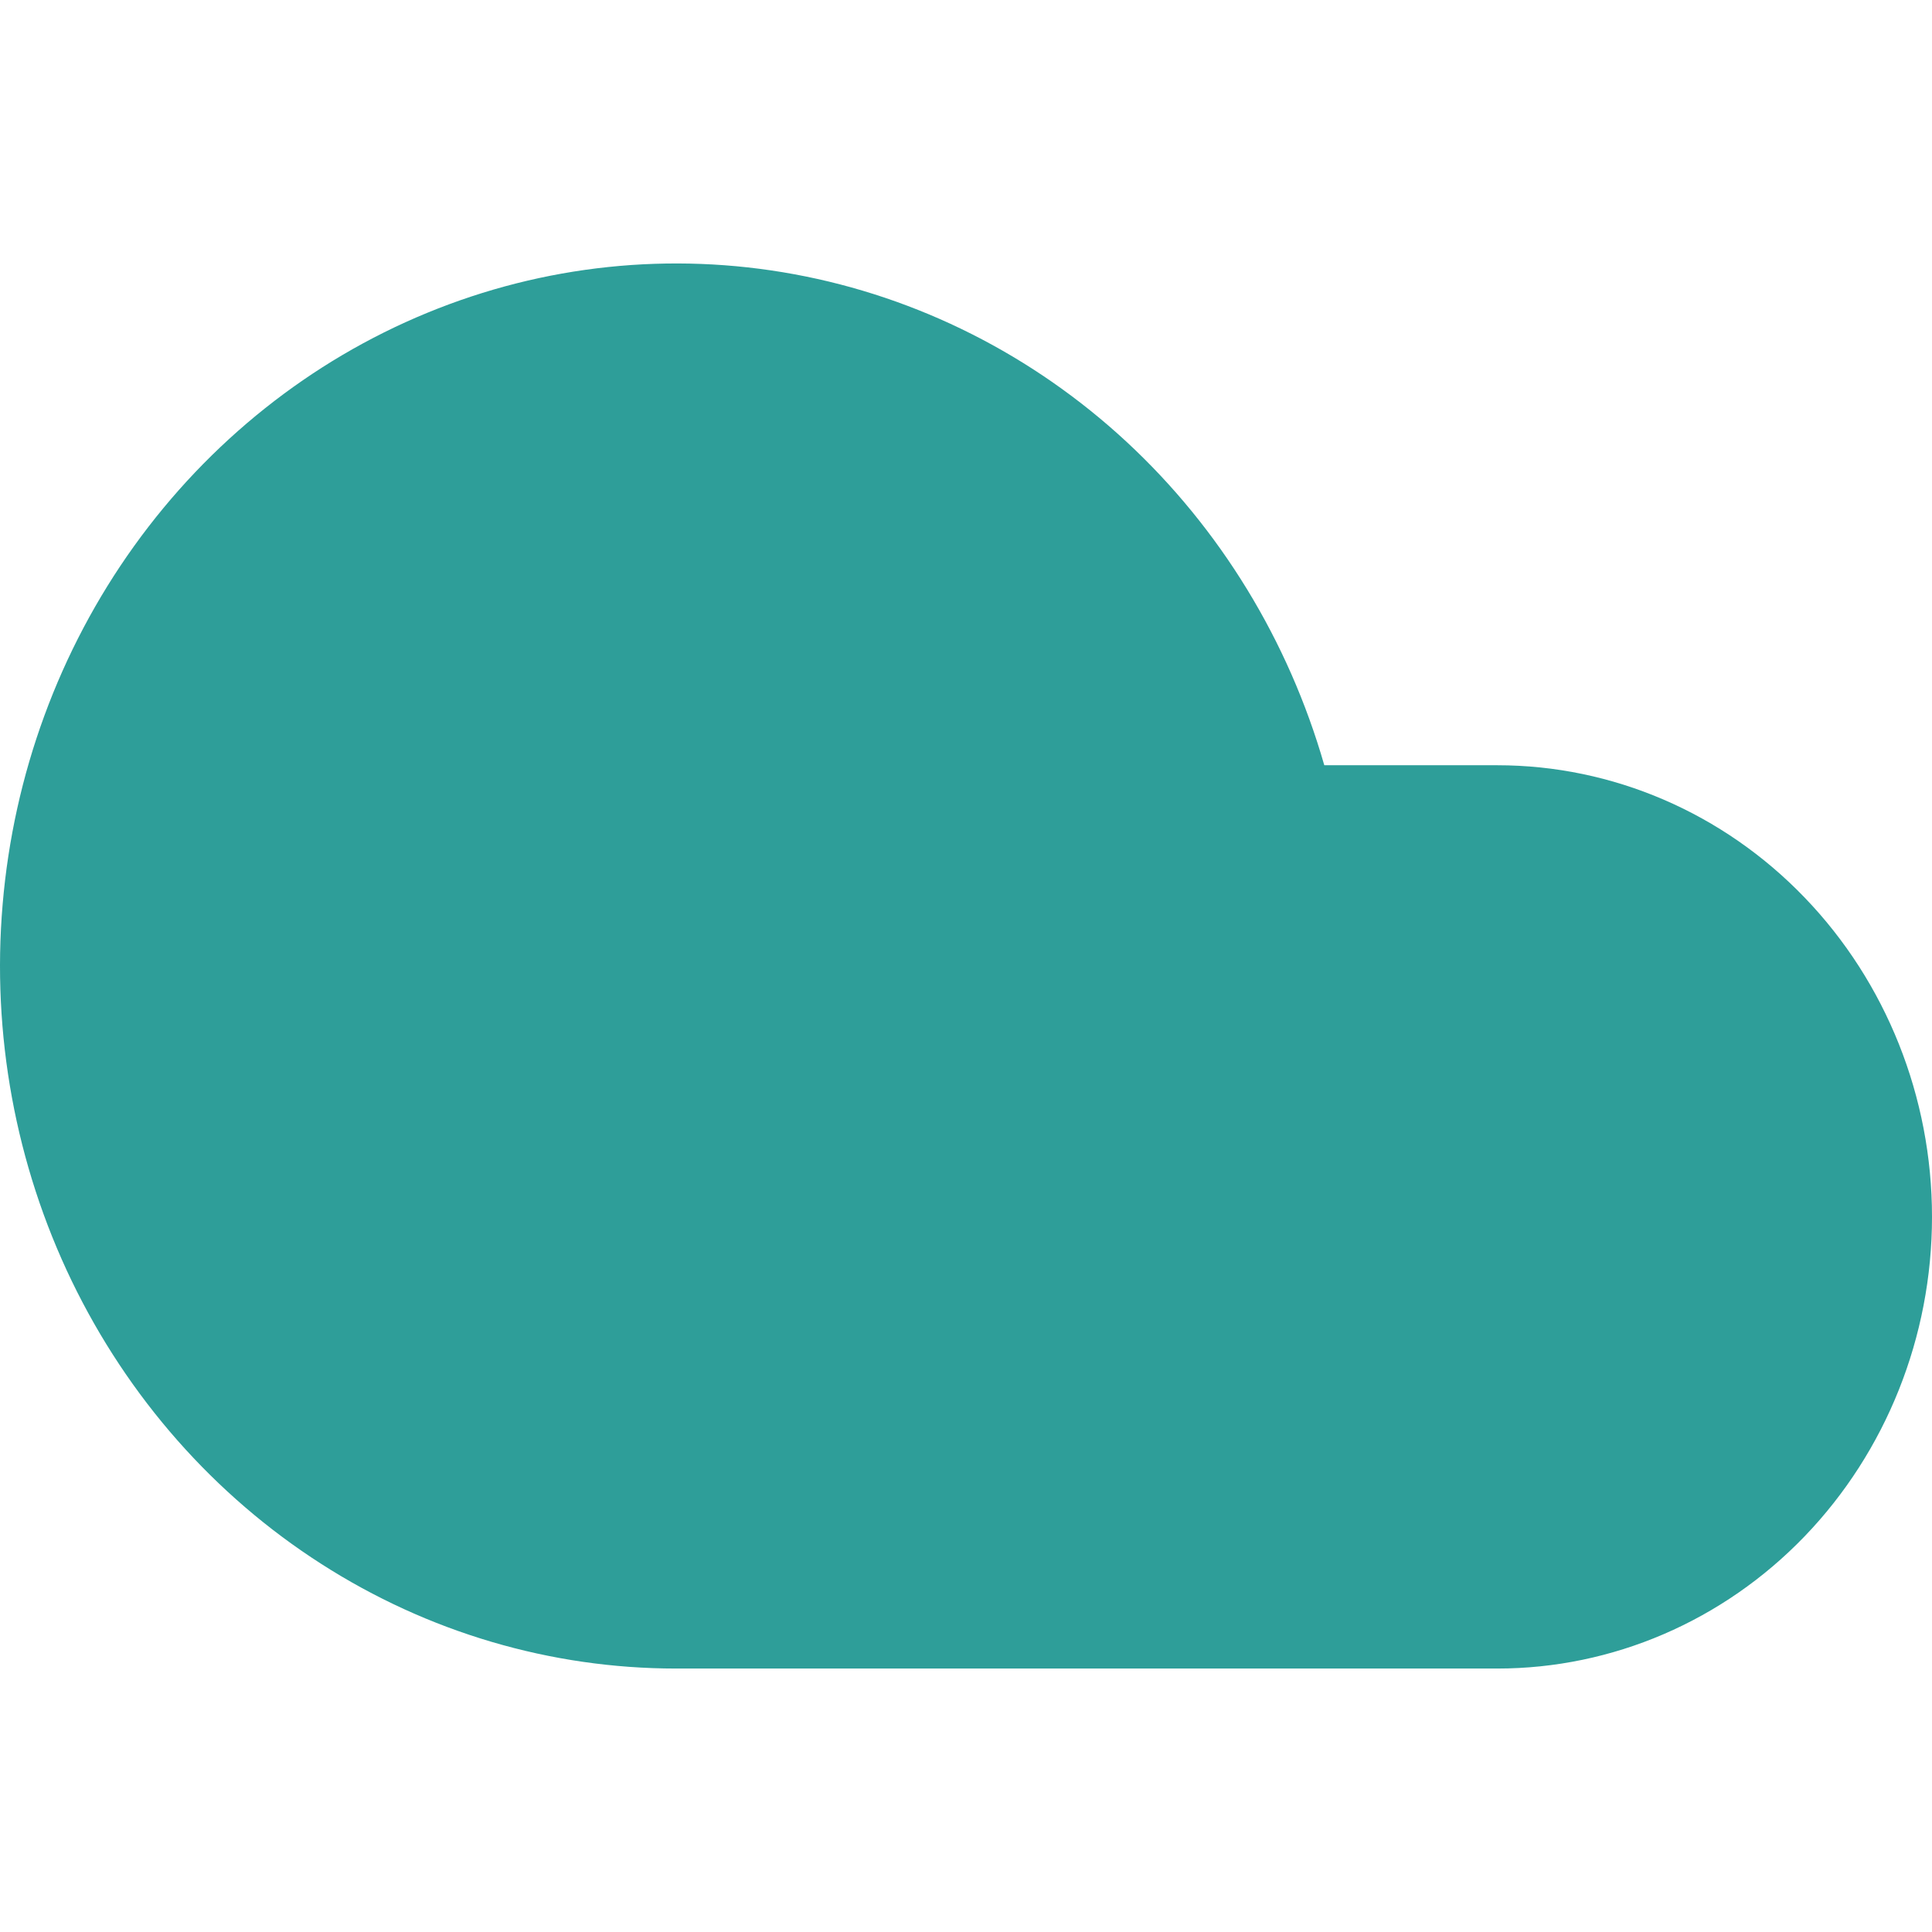 <svg width="22" height="22" viewBox="0 0 22 22" fill="none" xmlns="http://www.w3.org/2000/svg">
<path d="M17.05 19H7.699C6.271 19 4.871 18.587 3.656 17.807C2.44 17.028 1.458 15.913 0.817 14.587C0.177 13.261 -0.096 11.776 0.03 10.298C0.155 8.82 0.673 7.408 1.527 6.218C2.381 5.029 3.536 4.109 4.863 3.563C6.191 3.016 7.639 2.864 9.045 3.123C10.451 3.382 11.76 4.042 12.826 5.029C13.892 6.017 14.672 7.293 15.08 8.714H17.05C18.363 8.714 19.622 9.256 20.55 10.221C21.478 11.185 22 12.493 22 13.857C22 15.221 21.478 16.529 20.55 17.494C19.622 18.458 18.363 19 17.05 19Z" fill="#2E9E99"/>
</svg>
